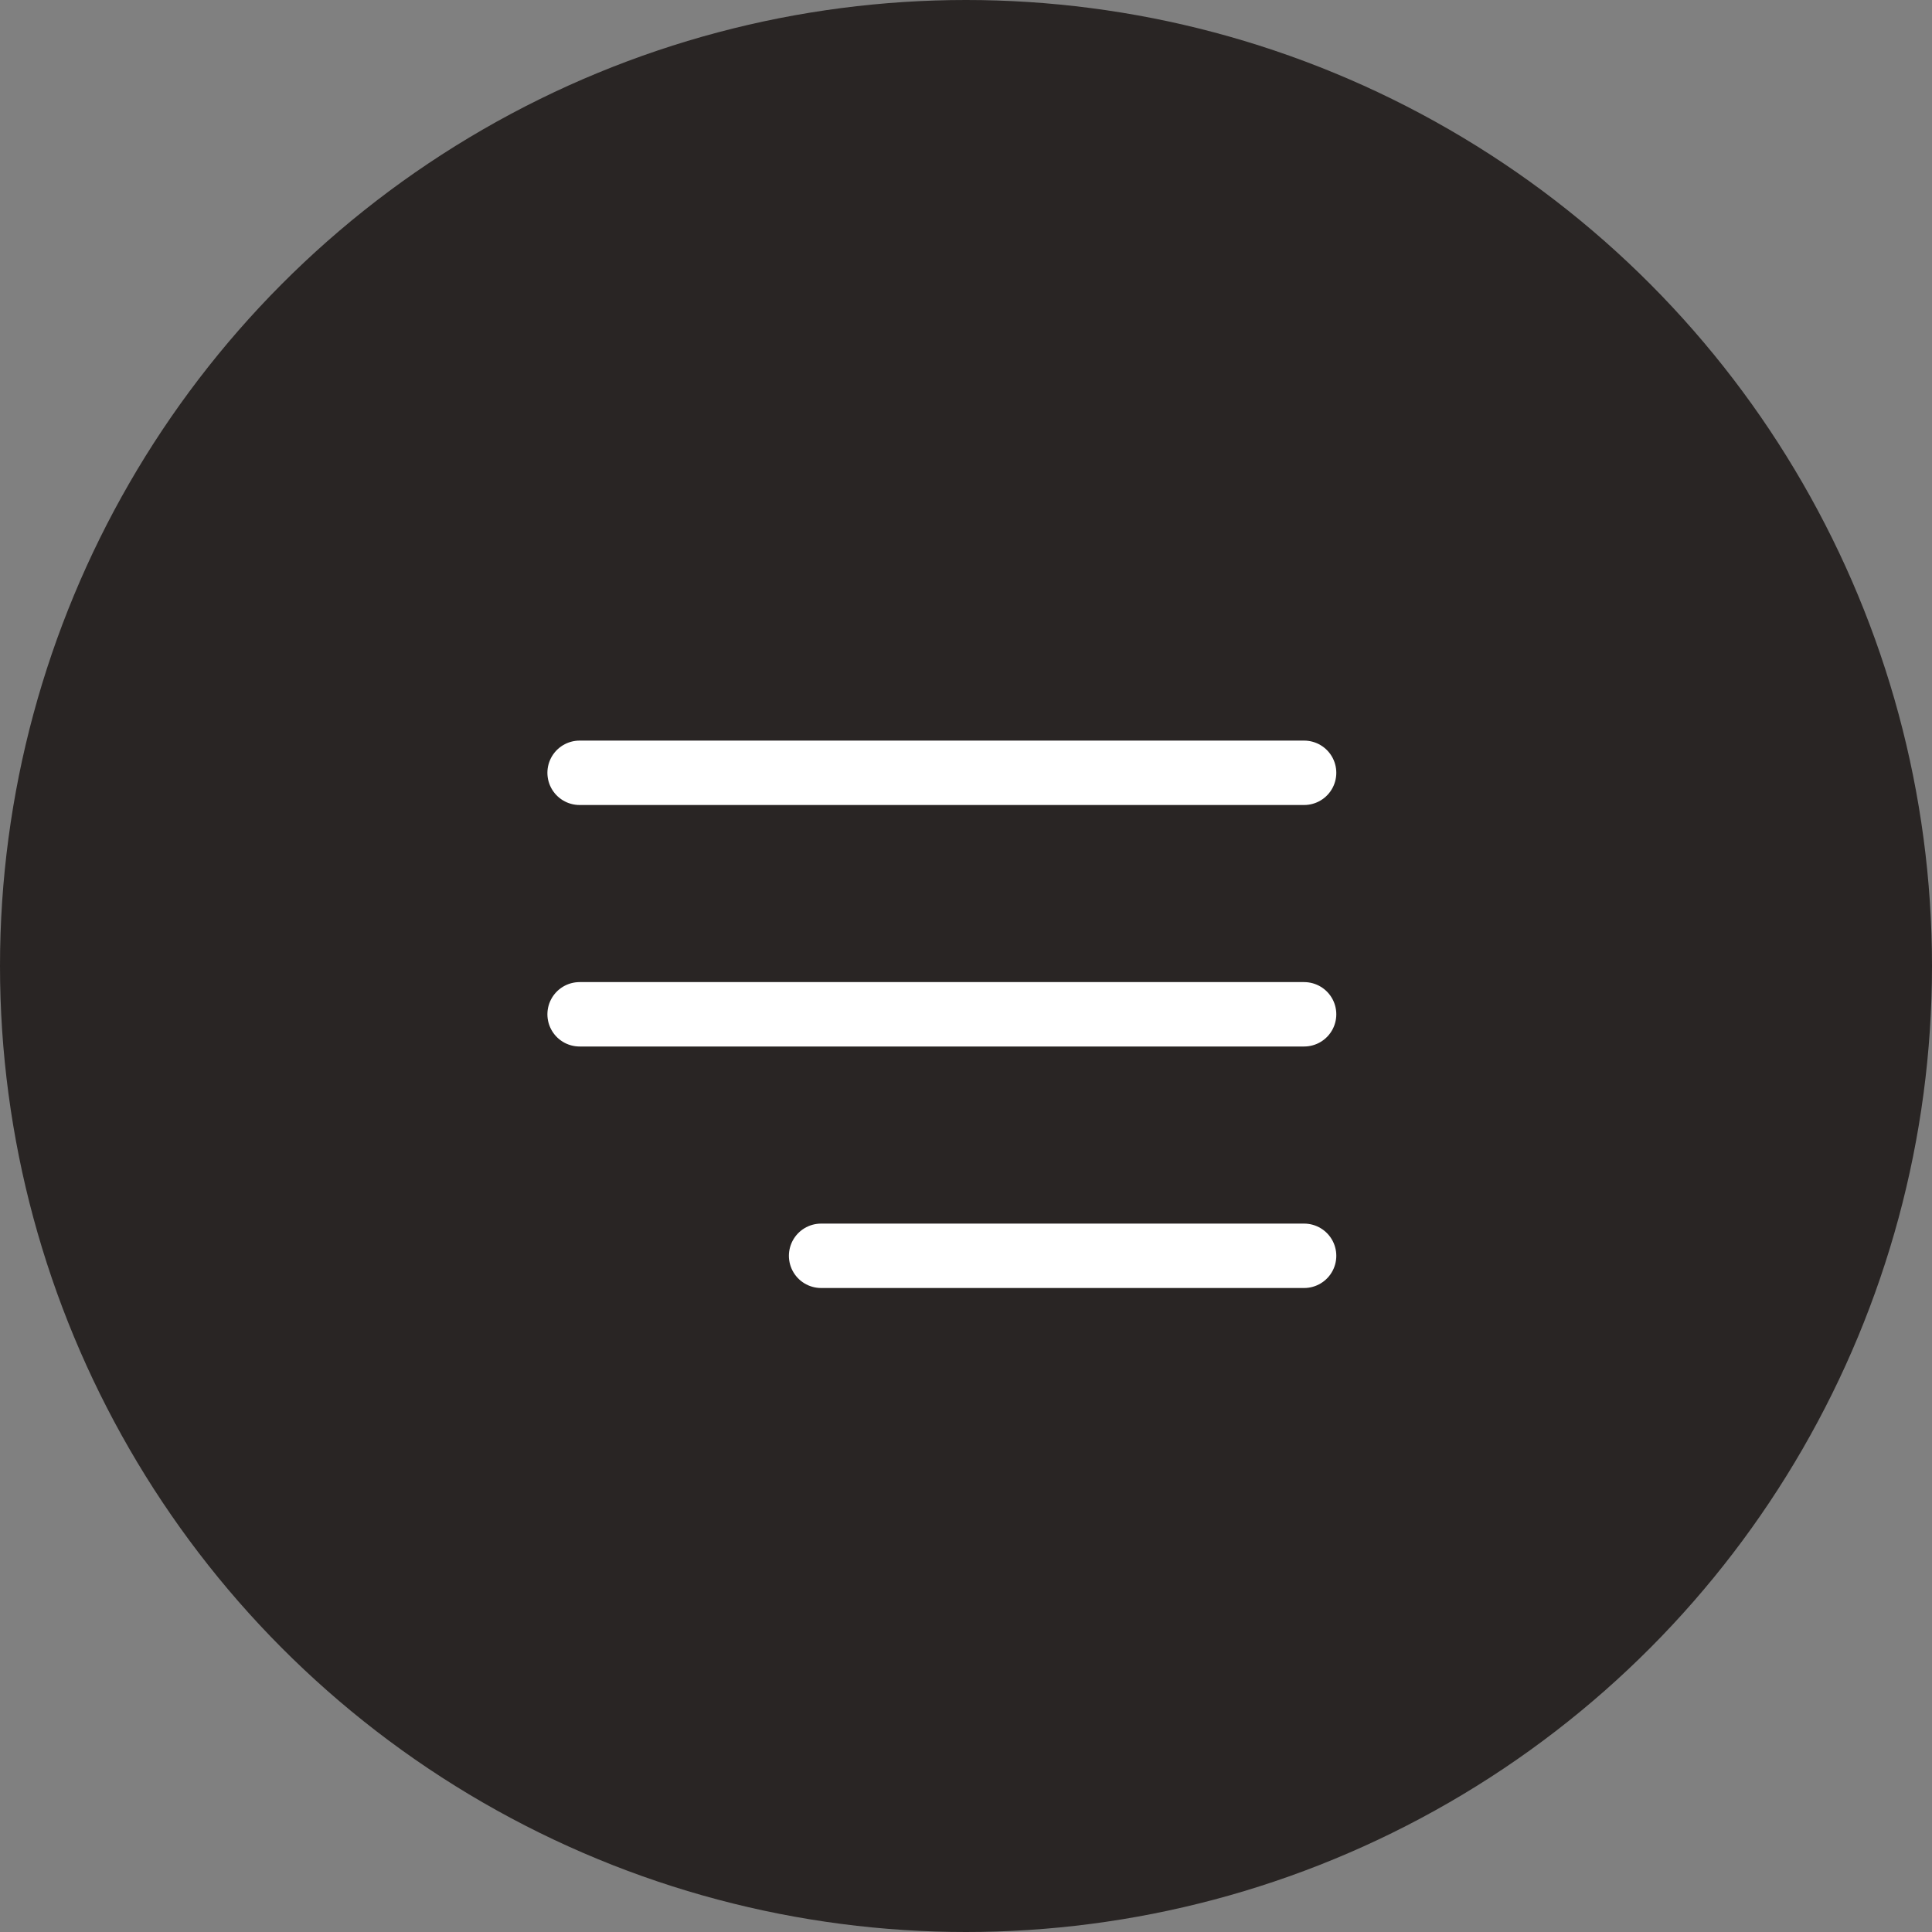 <svg width="60" height="60" viewBox="0 0 60 60" fill="none" xmlns="http://www.w3.org/2000/svg">
<rect x="0" y="0" width="60" height="60" fill="#808080" stroke="none"/>
<g clip-path="url(#clip0_10394_2249)">
<rect width="60" height="60" fill="none"/>
<circle cx="30" cy="30" r="30" fill="#292524"/>
<path d="M18 31.5H40.5M18 24H40.5M25.5 39H40.5" stroke="white" stroke-width="2" stroke-linecap="round" stroke-linejoin="round"/>
</g>
<defs>
<clipPath id="clip0_10394_2249">
<rect width="60" height="60" fill="none"/>
</clipPath>
</defs>
</svg>
